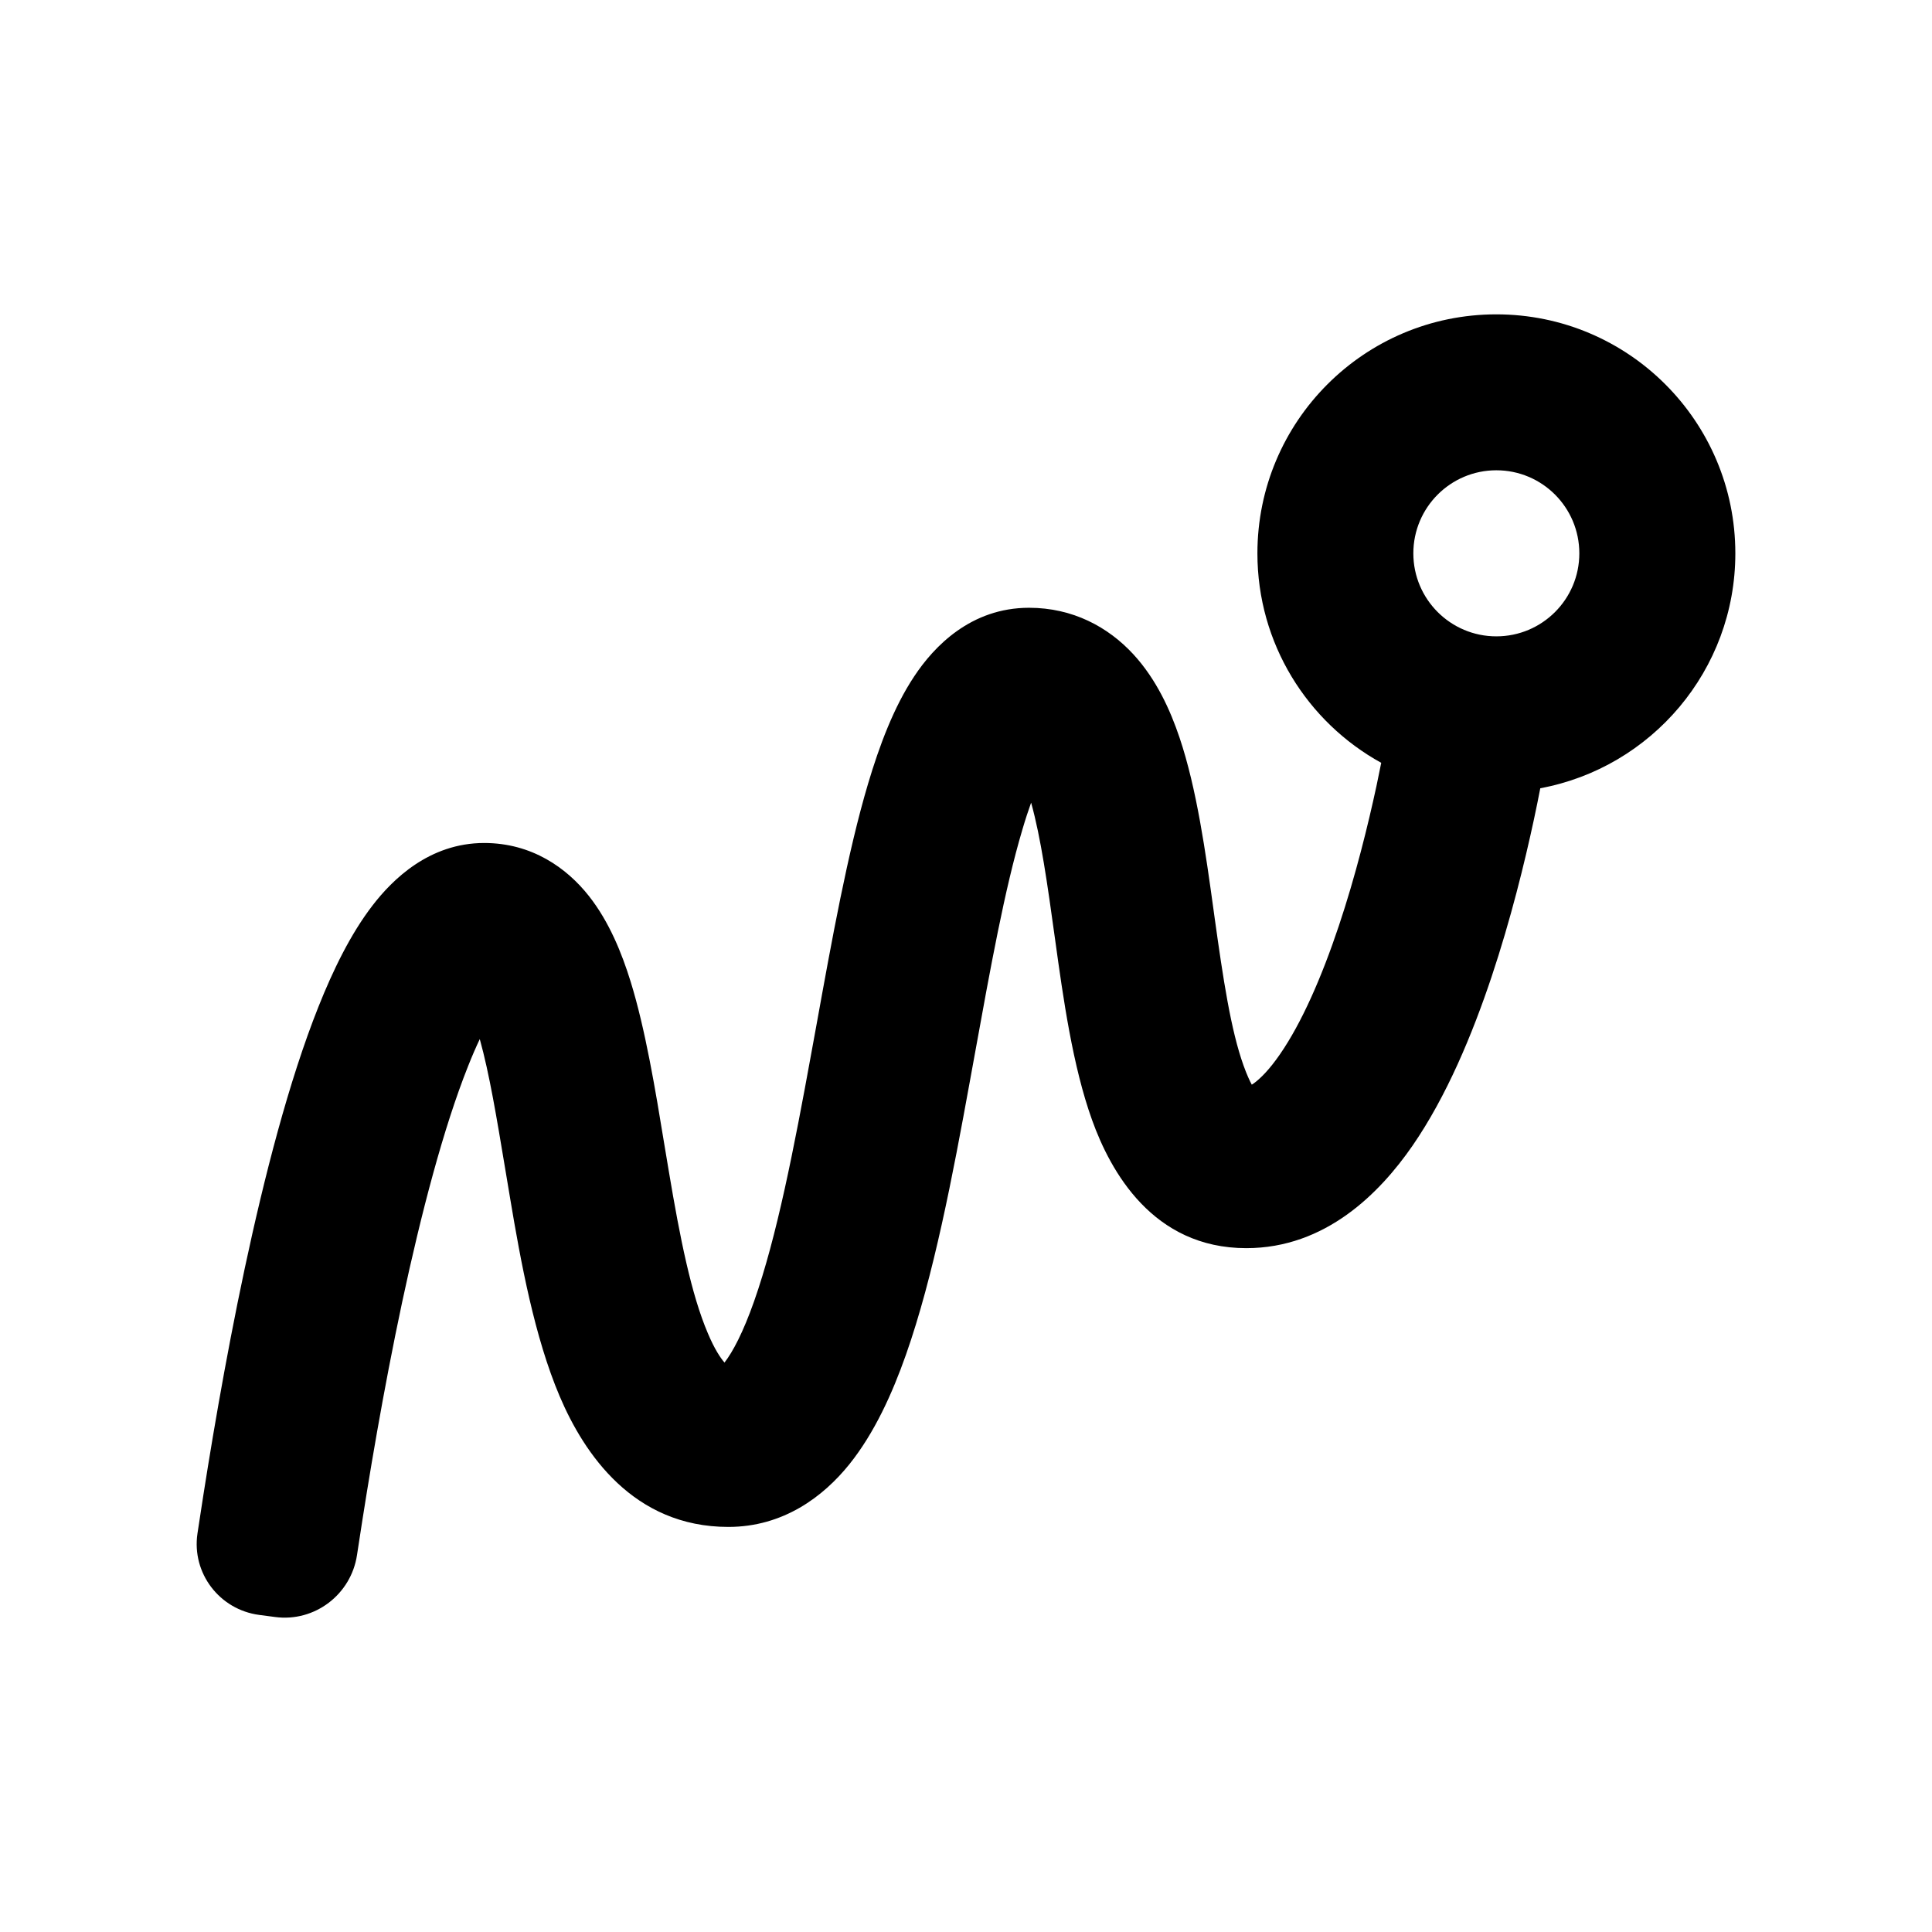 <svg width="24" height="24" viewBox="0 0 24 24" fill="none" xmlns="http://www.w3.org/2000/svg">
<path d="M18.588 3.905C20.228 3.905 21.557 5.234 21.557 6.874C21.557 8.327 20.513 9.536 19.134 9.792C19.112 9.907 19.085 10.039 19.054 10.184C18.941 10.709 18.768 11.419 18.528 12.137C18.292 12.842 17.972 13.617 17.545 14.235C17.14 14.82 16.467 15.505 15.482 15.505C14.319 15.505 13.794 14.549 13.566 13.913C13.325 13.243 13.207 12.395 13.109 11.686L13.106 11.665C13.011 10.978 12.93 10.405 12.809 9.971C12.774 10.069 12.737 10.18 12.7 10.307C12.48 11.047 12.303 12.026 12.108 13.103L12.047 13.438C11.836 14.599 11.597 15.857 11.254 16.829C11.084 17.312 10.861 17.804 10.55 18.191C10.228 18.591 9.731 18.968 9.048 18.968C7.868 18.968 7.255 18.058 6.952 17.344C6.64 16.609 6.47 15.681 6.337 14.886C6.316 14.761 6.295 14.639 6.276 14.521C6.17 13.885 6.08 13.34 5.96 12.908C5.913 13.007 5.864 13.119 5.814 13.246C5.51 14.009 5.233 15.066 4.996 16.174C4.762 17.272 4.578 18.374 4.452 19.206L4.435 19.316C4.362 19.807 3.909 20.153 3.417 20.087L3.219 20.061C2.726 19.995 2.38 19.542 2.453 19.05L2.475 18.906C2.604 18.052 2.795 16.907 3.04 15.757C3.283 14.618 3.588 13.429 3.956 12.506C4.137 12.051 4.356 11.601 4.627 11.249C4.874 10.927 5.332 10.472 6.015 10.472C6.607 10.472 7.041 10.782 7.316 11.131C7.569 11.452 7.725 11.843 7.833 12.191C8.017 12.784 8.141 13.535 8.253 14.219C8.272 14.333 8.29 14.445 8.309 14.554C8.448 15.383 8.587 16.079 8.793 16.562C8.876 16.759 8.95 16.869 9 16.926C9.102 16.795 9.231 16.553 9.368 16.164C9.648 15.37 9.862 14.274 10.079 13.08L10.143 12.73C10.332 11.685 10.529 10.591 10.783 9.737C10.923 9.266 11.102 8.785 11.356 8.403C11.602 8.03 12.061 7.55 12.783 7.55C13.326 7.55 13.766 7.788 14.08 8.129C14.366 8.44 14.538 8.823 14.652 9.161C14.867 9.797 14.978 10.602 15.073 11.288L15.087 11.39C15.195 12.166 15.29 12.796 15.448 13.237C15.489 13.351 15.524 13.426 15.55 13.474C15.557 13.47 15.564 13.465 15.572 13.46C15.654 13.401 15.767 13.29 15.9 13.097C16.169 12.708 16.418 12.14 16.631 11.503C16.84 10.879 16.995 10.246 17.099 9.764C17.121 9.659 17.141 9.563 17.158 9.476C16.241 8.971 15.62 7.995 15.62 6.874C15.62 5.234 16.949 3.905 18.588 3.905ZM17.557 6.874C17.557 7.443 18.019 7.905 18.588 7.905C19.158 7.905 19.619 7.443 19.619 6.874C19.619 6.304 19.158 5.842 18.588 5.842C18.019 5.842 17.557 6.304 17.557 6.874ZM15.586 13.531C15.601 13.54 15.608 13.55 15.608 13.552C15.608 13.554 15.6 13.549 15.586 13.531ZM9.048 16.968L9.043 16.968C9.047 16.971 9.047 16.969 9.047 16.969L9.048 16.968Z" fill="black"/>
</svg>
